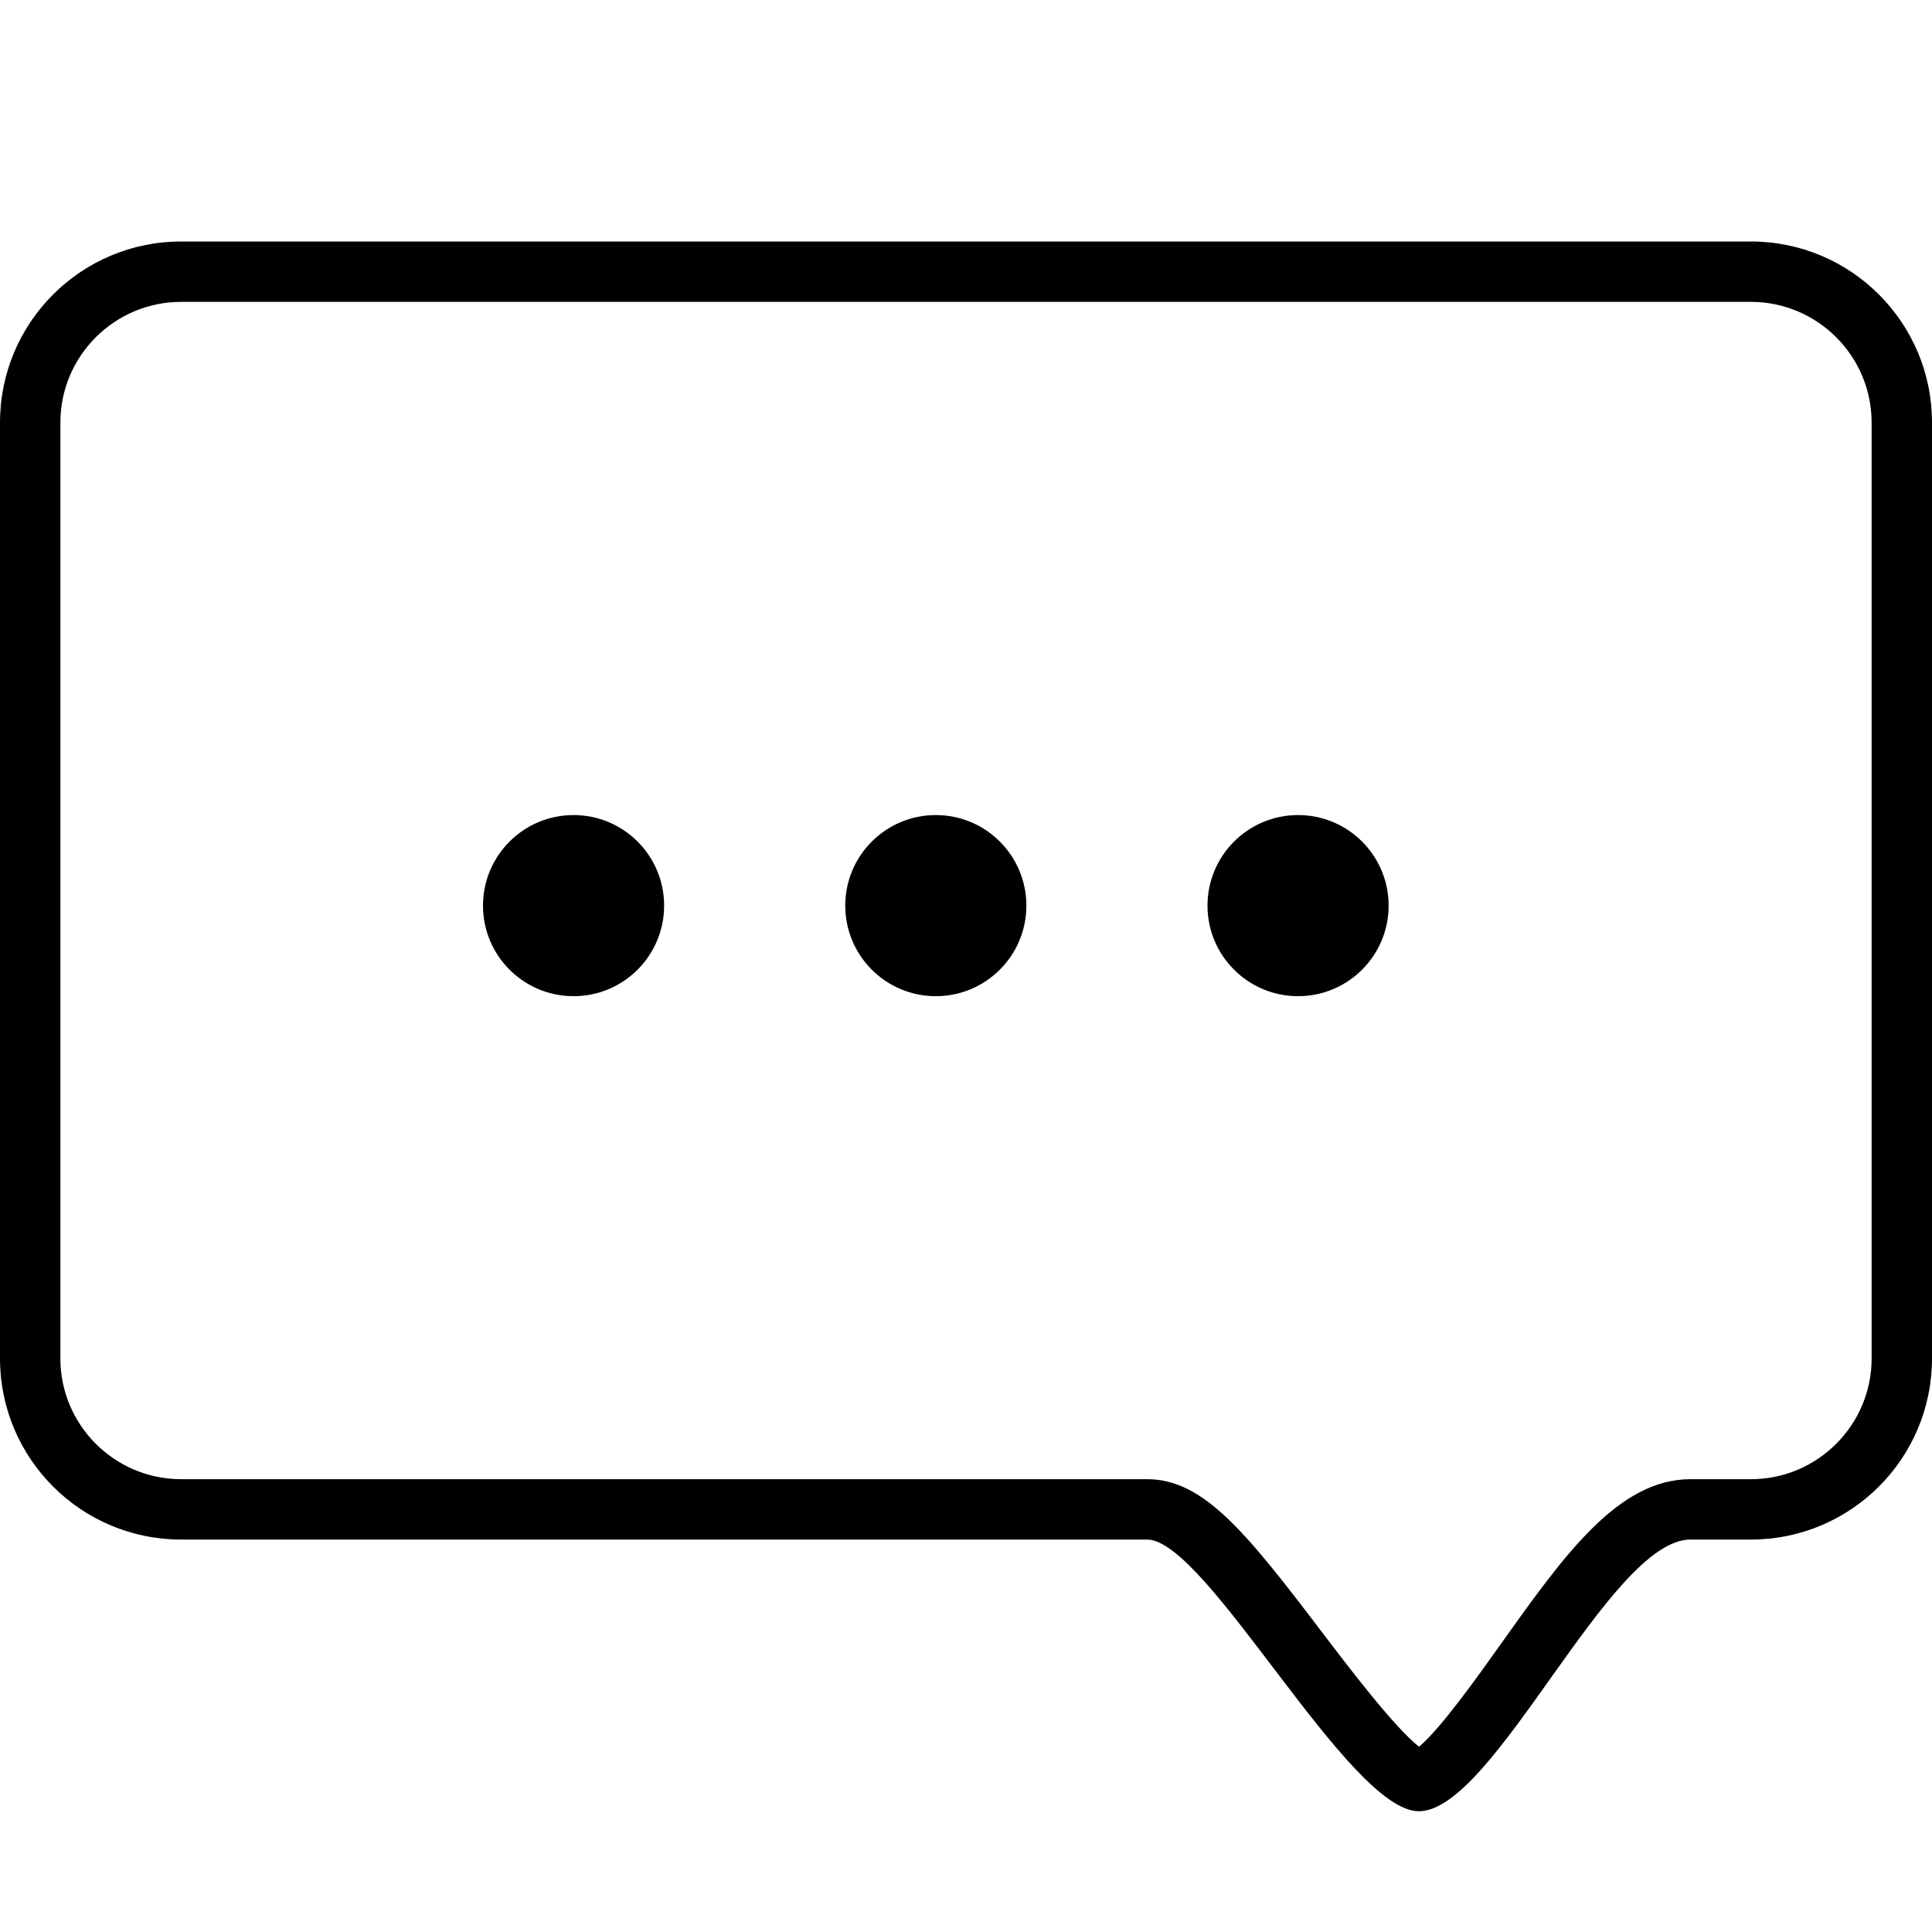 <?xml version="1.0" encoding="utf-8"?>
<!-- Generator: Adobe Illustrator 23.0.1, SVG Export Plug-In . SVG Version: 6.00 Build 0)  -->
<svg version="1.1" id="Calque_1" xmlns="http://www.w3.org/2000/svg" xmlns:xlink="http://www.w3.org/1999/xlink" x="0px" y="0px"
	 viewBox="0 0 64 64" style="enable-background:new 0 0 64 64;" xml:space="preserve">
<style type="text/css">
	.st0{fill-rule:evenodd;clip-rule:evenodd;}
</style>
<path class="st0" d="M19,27c1.657,0,3,1.343,3,3c0,1.657-1.343,3-3,3s-3-1.343-3-3C16,28.343,17.343,27,19,27z"/>
<path class="st0" d="M31,27c1.657,0,3,1.343,3,3c0,1.657-1.343,3-3,3c-1.657,0-3-1.343-3-3C28,28.343,29.343,27,31,27z"/>
<path class="st0" d="M43,27c1.657,0,3,1.343,3,3c0,1.657-1.343,3-3,3s-3-1.343-3-3C40,28.343,41.343,27,43,27z"/>
<path d="M58,10c2.206,0,4,1.794,4,4v31c0,2.206-1.794,4-4,4h-2c-2.398,0-4.197,2.529-6.28,5.457
	c-0.771,1.083-1.997,2.807-2.713,3.406c-0.827-0.655-2.318-2.616-3.251-3.844C41.25,50.721,39.855,49,38,49H6c-2.206,0-4-1.794-4-4
	V14c0-2.206,1.794-4,4-4H58 M58,8H6c-3.314,0-6,2.686-6,6v31c0,3.314,2.686,6,6,6c0,0,26.398,0,32,0c1.979,0,6.675,9,9,9
	c2.507,0,6.315-9,9-9c1.125,0,2,0,2,0c3.314,0,6-2.686,6-6V14C64,10.686,61.314,8,58,8L58,8z"/>
</svg>
